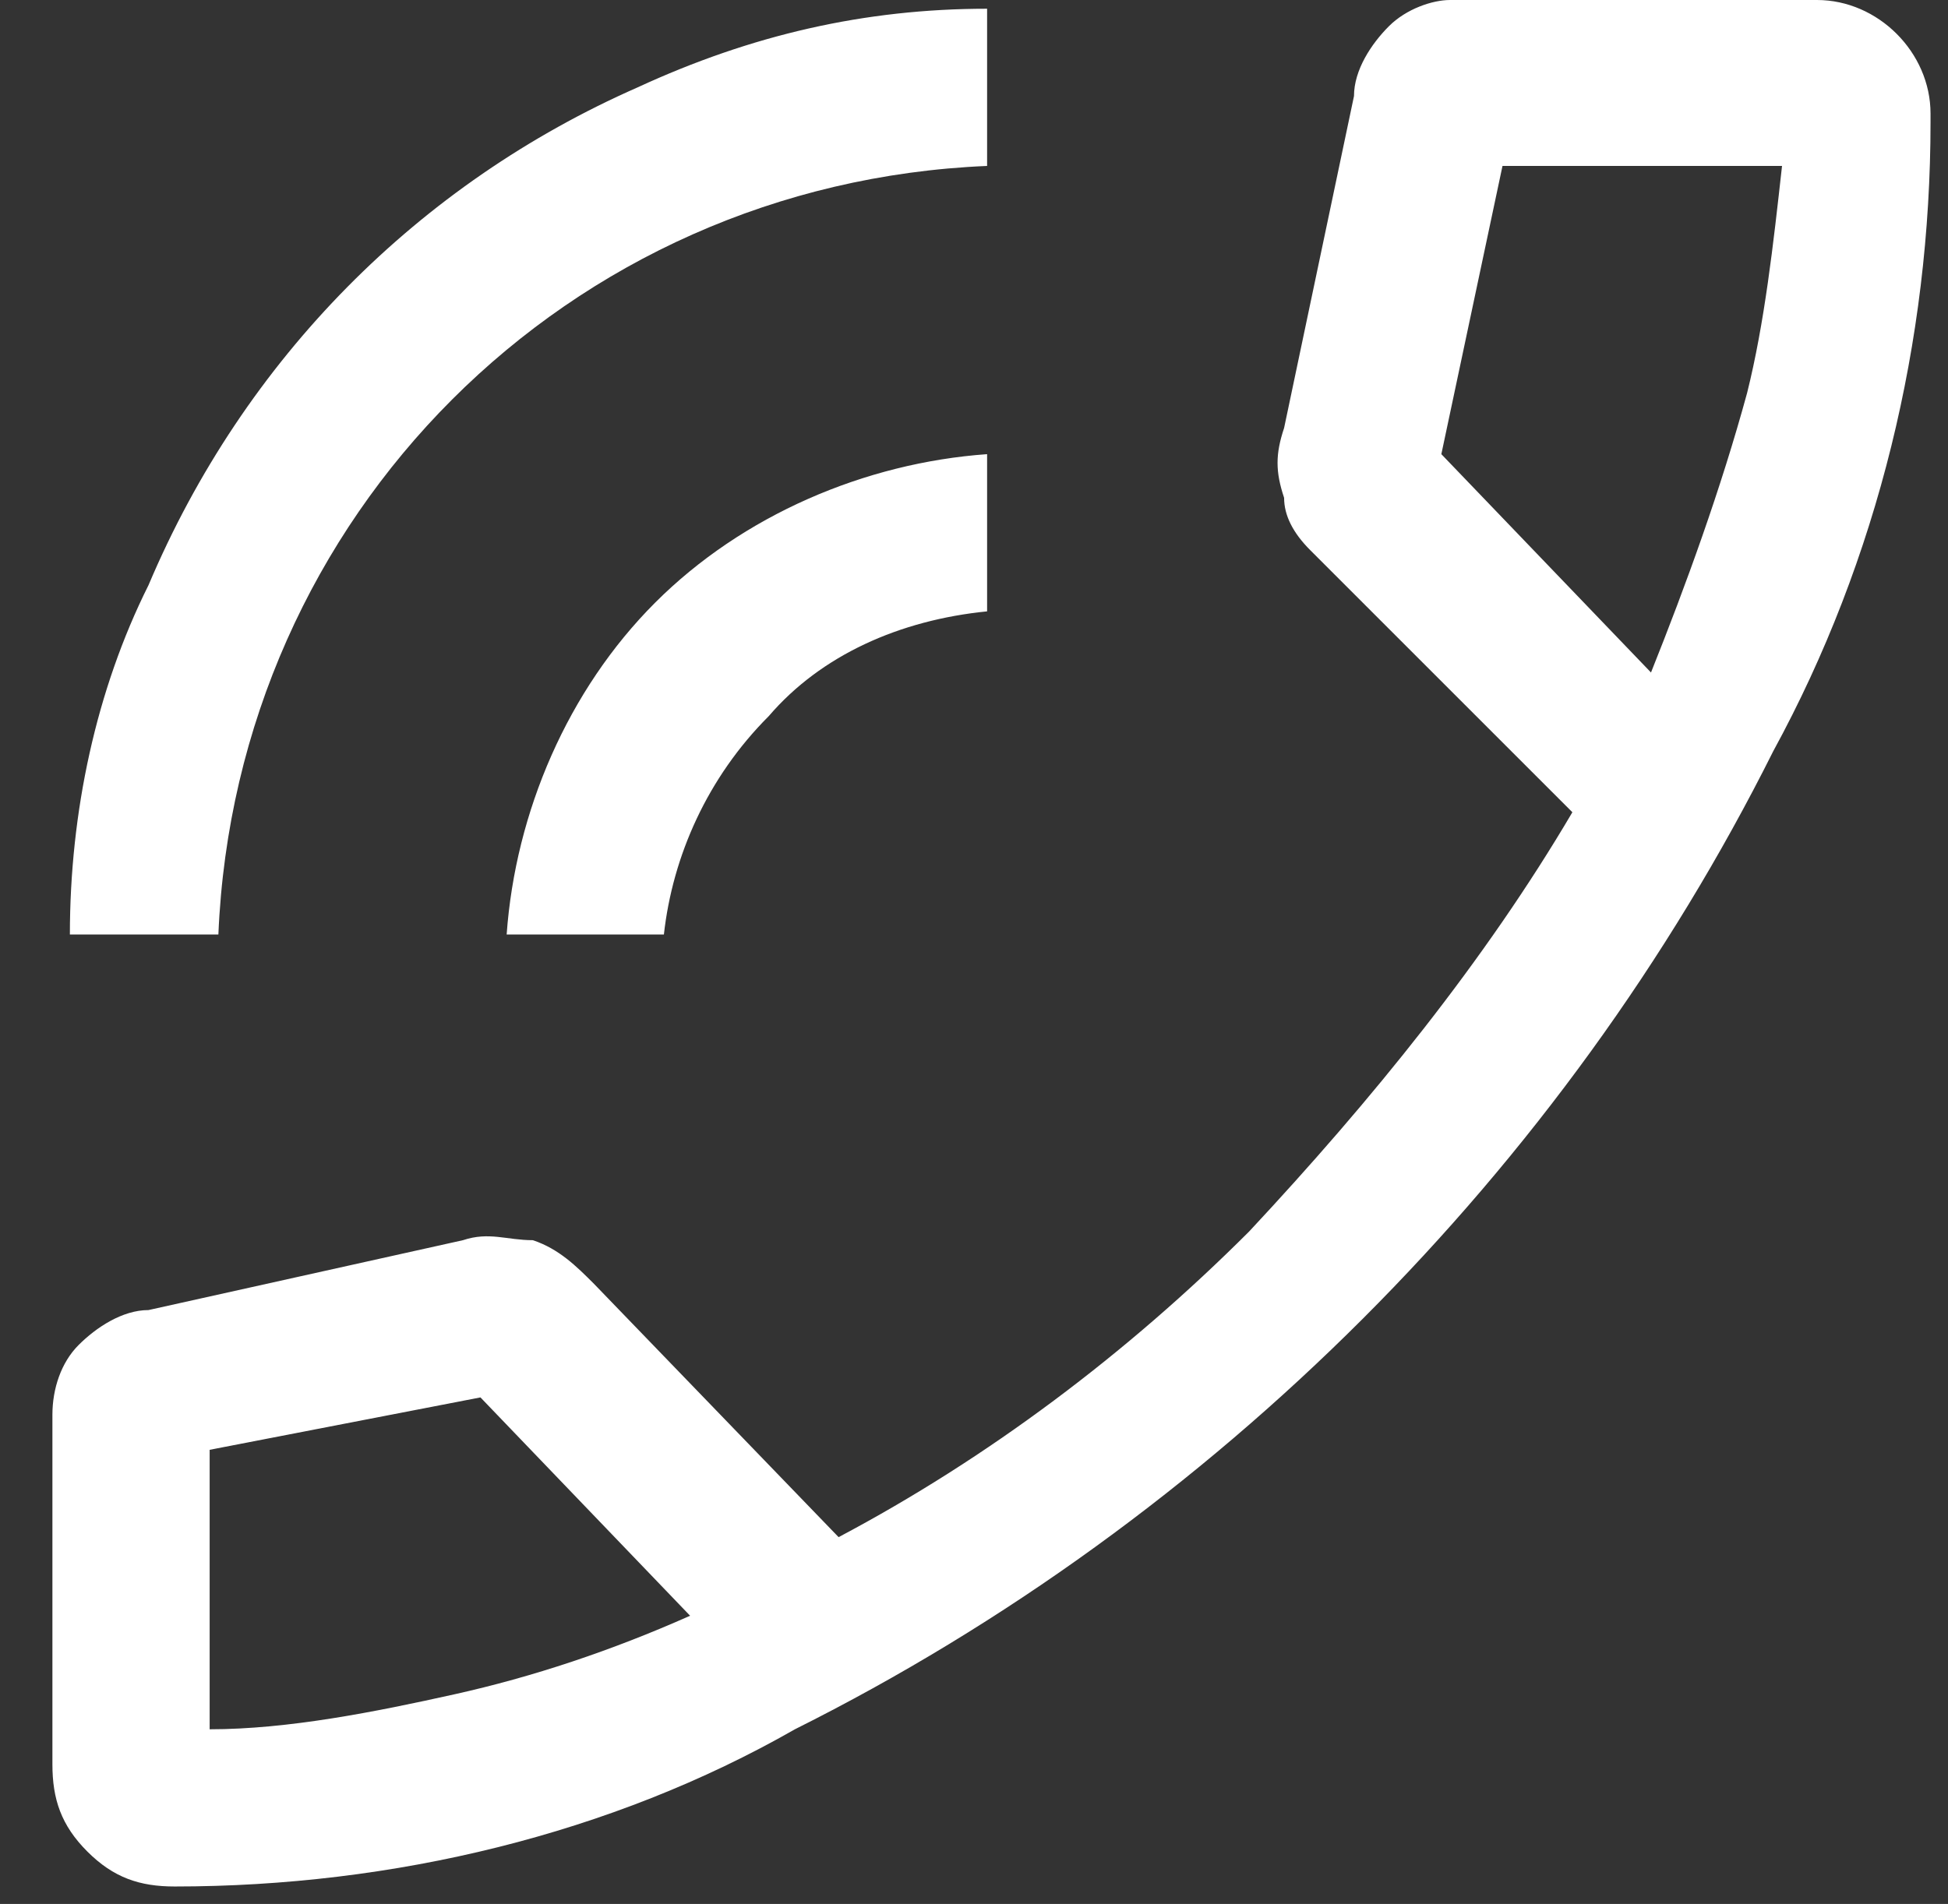 <?xml version="1.0" encoding="utf-8"?>
<!-- Generator: Adobe Illustrator 27.9.4, SVG Export Plug-In . SVG Version: 9.03 Build 54784)  -->
<svg version="1.1" id="Layer_1" xmlns="http://www.w3.org/2000/svg" xmlns:xlink="http://www.w3.org/1999/xlink" x="0px" y="0px"
	 viewBox="0 0 22.3 21.8" style="enable-background:new 0 0 22.3 21.8;" xml:space="preserve">
<rect x="0" y="0" width="22.3" height="21.8" fill="#333333" stroke="none"/>
<style type="text/css">
	.st0{fill:#FFFFFF;}
</style>
<path id="Path_3564" class="st0" d="M5.5,16l-3.1,0.6v3.2c0.9,0,1.9-0.2,2.8-0.4c0.9-0.2,1.8-0.5,2.7-0.9L5.5,16z M18.9,7.7
	c0.4-1,0.8-2.1,1.1-3.2c0.2-0.8,0.3-1.7,0.4-2.6h-3.2l-0.7,3.3L18.9,7.7 M2,21.6c-0.4,0-0.7-0.1-1-0.4s-0.4-0.6-0.4-1v-4
	c0-0.3,0.1-0.6,0.3-0.8C1.1,15.2,1.4,15,1.7,15l3.6-0.8c0.3-0.1,0.5,0,0.8,0c0.3,0.1,0.5,0.3,0.7,0.5l2.8,2.9
	c1.7-0.9,3.3-2.1,4.7-3.5C15.7,12.6,17,11,18,9.3l-3-3c-0.2-0.2-0.3-0.4-0.3-0.6c-0.1-0.3-0.1-0.5,0-0.8l0.8-3.8
	c0-0.3,0.2-0.6,0.4-0.8C16.1,0.1,16.4,0,16.6,0h4.2c0.7,0,1.3,0.6,1.3,1.3c0,0,0,0,0,0.1c0,2.5-0.6,5-1.8,7.2
	c-1.2,2.4-2.8,4.6-4.7,6.5s-4.1,3.5-6.5,4.7C7,21,4.5,21.6,2,21.6 M5.8,10.7c0.1-1.4,0.7-2.8,1.7-3.8s2.4-1.6,3.8-1.7V7
	c-1,0.1-1.9,0.5-2.5,1.2c-0.7,0.7-1.1,1.6-1.2,2.5H5.8z M0.8,10.7c0-1.4,0.3-2.8,0.9-4C2.8,4.1,4.8,2.1,7.3,1c1.3-0.6,2.6-0.9,4-0.9
	v1.8c-4.8,0.2-8.6,4-8.8,8.8H0.8z"/>
</svg>
